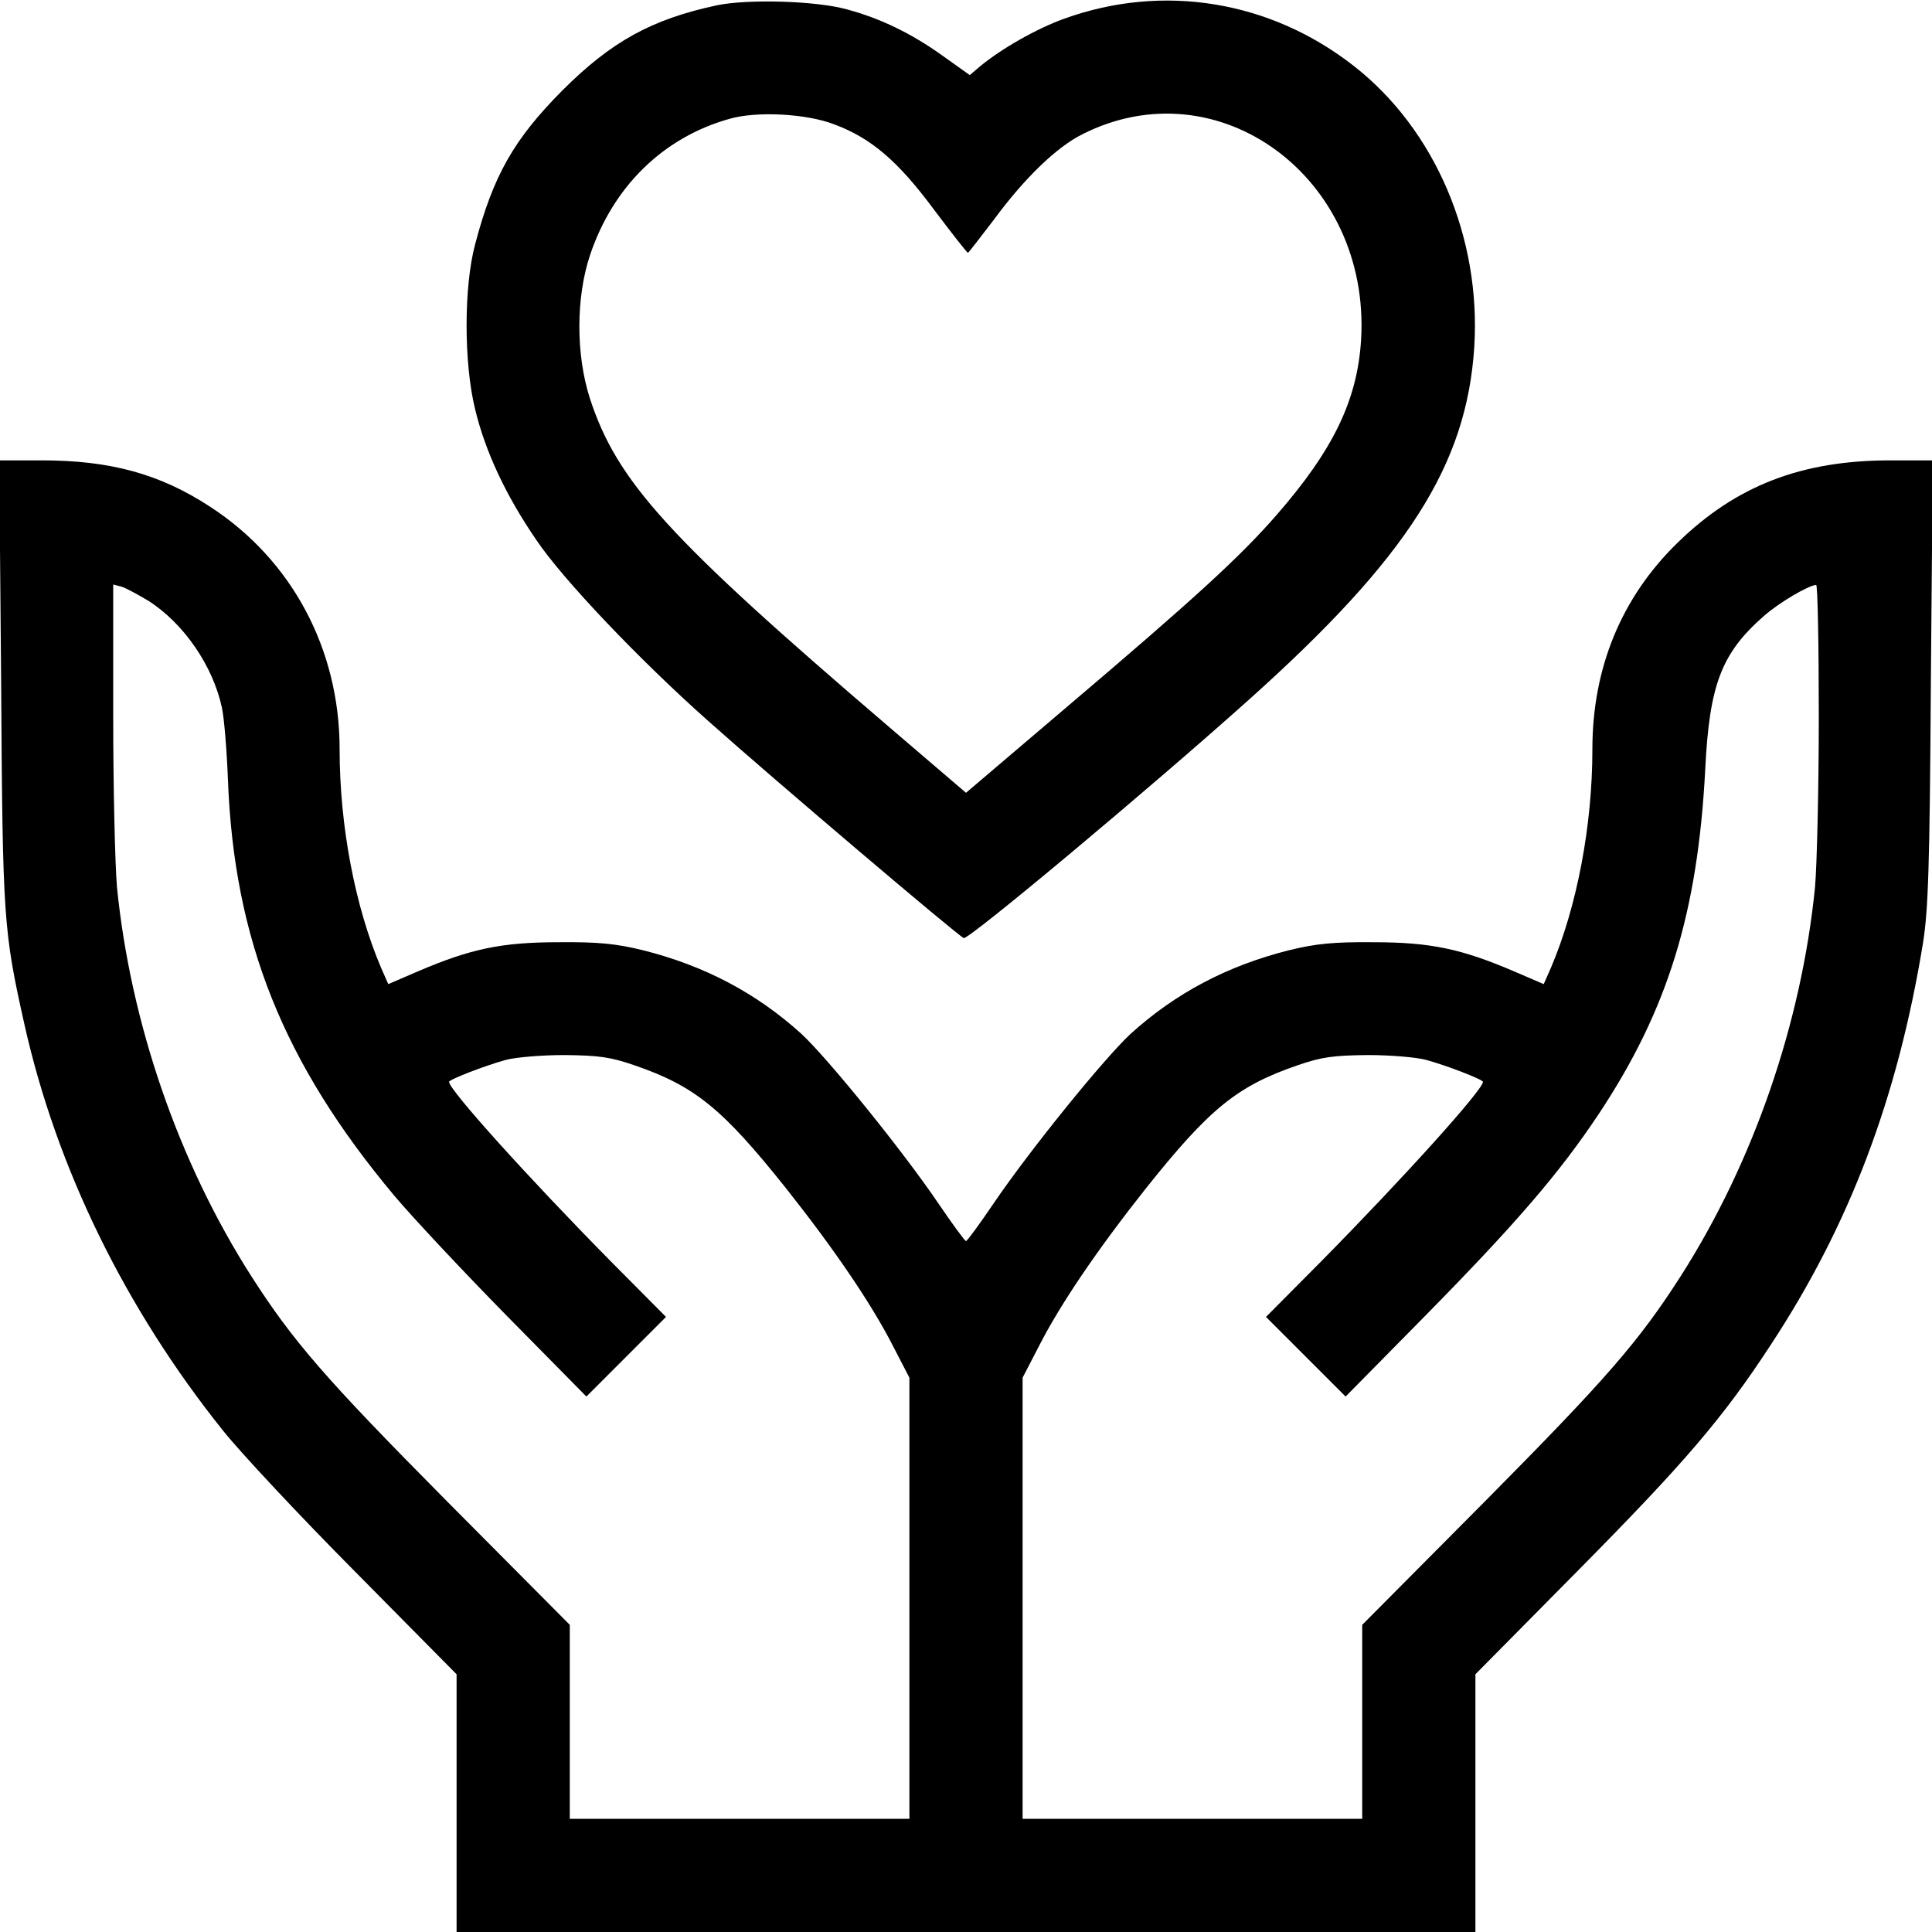 <svg preserveAspectRatio="xMidYMid meet" viewBox="0 0 512 512" height="512pt" width="512pt" xmlns="http://www.w3.org/2000/svg" version="1.0">

<g stroke="none" fill="#000000" transform="translate(0,512) scale(0.1,-0.1)">
<path d="M1900 5106 c-173 -37 -280 -96 -410 -226 -128 -129 -183 -225 -231
-408 -30 -112 -30 -314 0 -436 27 -113 82 -230 163 -348 71 -105 273 -317 453
-477 177 -158 664 -571 679 -577 13 -5 495 398 756 632 421 377 577 622 597
935 18 290 -104 576 -319 744 -222 174 -507 220 -769 125 -74 -27 -165 -79
-222 -126 l-27 -23 -73 52 c-81 58 -163 98 -252 122 -82 23 -263 28 -345 11z
m312 -316 c96 -36 167 -96 262 -224 48 -64 89 -116 91 -116 2 0 32 40 69 88
81 110 166 192 234 226 361 183 765 -115 739 -545 -10 -160 -74 -292 -225
-465 -96 -110 -216 -220 -560 -512 l-262 -223 -208 178 c-583 499 -717 647
-789 868 -37 116 -37 267 1 380 61 181 194 311 369 360 72 21 205 14 279 -15z"></path>
<path d="M3 3313 c4 -631 6 -658 62 -909 85 -379 266 -750 525 -1074 46 -58
204 -227 352 -376 l268 -271 0 -341 0 -342 1350 0 1350 0 0 342 0 341 268 271
c285 288 388 408 514 601 210 319 337 656 404 1065 14 88 18 199 21 693 l5
587 -112 0 c-236 0 -409 -67 -564 -218 -149 -145 -226 -332 -226 -547 0 -204
-41 -418 -110 -580 l-19 -43 -79 34 c-138 59 -220 77 -372 77 -107 1 -153 -4
-223 -21 -164 -41 -302 -114 -421 -222 -70 -65 -267 -308 -362 -448 -38 -56
-71 -101 -74 -101 -3 0 -36 45 -74 101 -95 140 -292 383 -362 448 -119 108
-257 181 -421 222 -70 17 -116 22 -223 21 -152 0 -234 -18 -372 -77 l-79 -34
-19 43 c-69 162 -110 376 -110 580 0 264 -126 501 -343 642 -133 87 -264 123
-447 123 l-112 0 5 -587z m390 215 c94 -60 171 -172 195 -283 6 -27 13 -113
16 -190 16 -427 147 -753 442 -1105 49 -58 183 -201 298 -318 l210 -213 105
105 106 106 -146 147 c-220 223 -429 455 -429 476 0 6 95 43 150 58 25 7 95
13 155 13 92 -1 122 -5 186 -27 160 -55 233 -114 402 -326 126 -159 226 -305
284 -419 l43 -83 0 -584 0 -585 -450 0 -450 0 0 257 0 257 -328 330 c-321 324
-405 421 -516 594 -193 302 -320 671 -356 1031 -5 57 -10 260 -10 453 l0 349
23 -6 c12 -4 43 -21 70 -37z m4427 -307 c0 -192 -5 -395 -10 -452 -36 -360
-163 -729 -356 -1031 -111 -173 -195 -270 -516 -594 l-328 -330 0 -257 0 -257
-450 0 -450 0 0 585 0 584 43 83 c58 114 158 260 284 419 169 212 242 271 402
326 64 22 94 26 186 27 61 0 130 -6 155 -13 55 -15 150 -52 150 -58 0 -21
-209 -253 -429 -476 l-146 -147 106 -106 105 -105 210 213 c244 248 357 380
461 536 183 276 262 533 282 912 11 226 43 309 156 408 40 35 116 80 138 82 4
0 7 -157 7 -349z"></path>
</g>
</svg>
